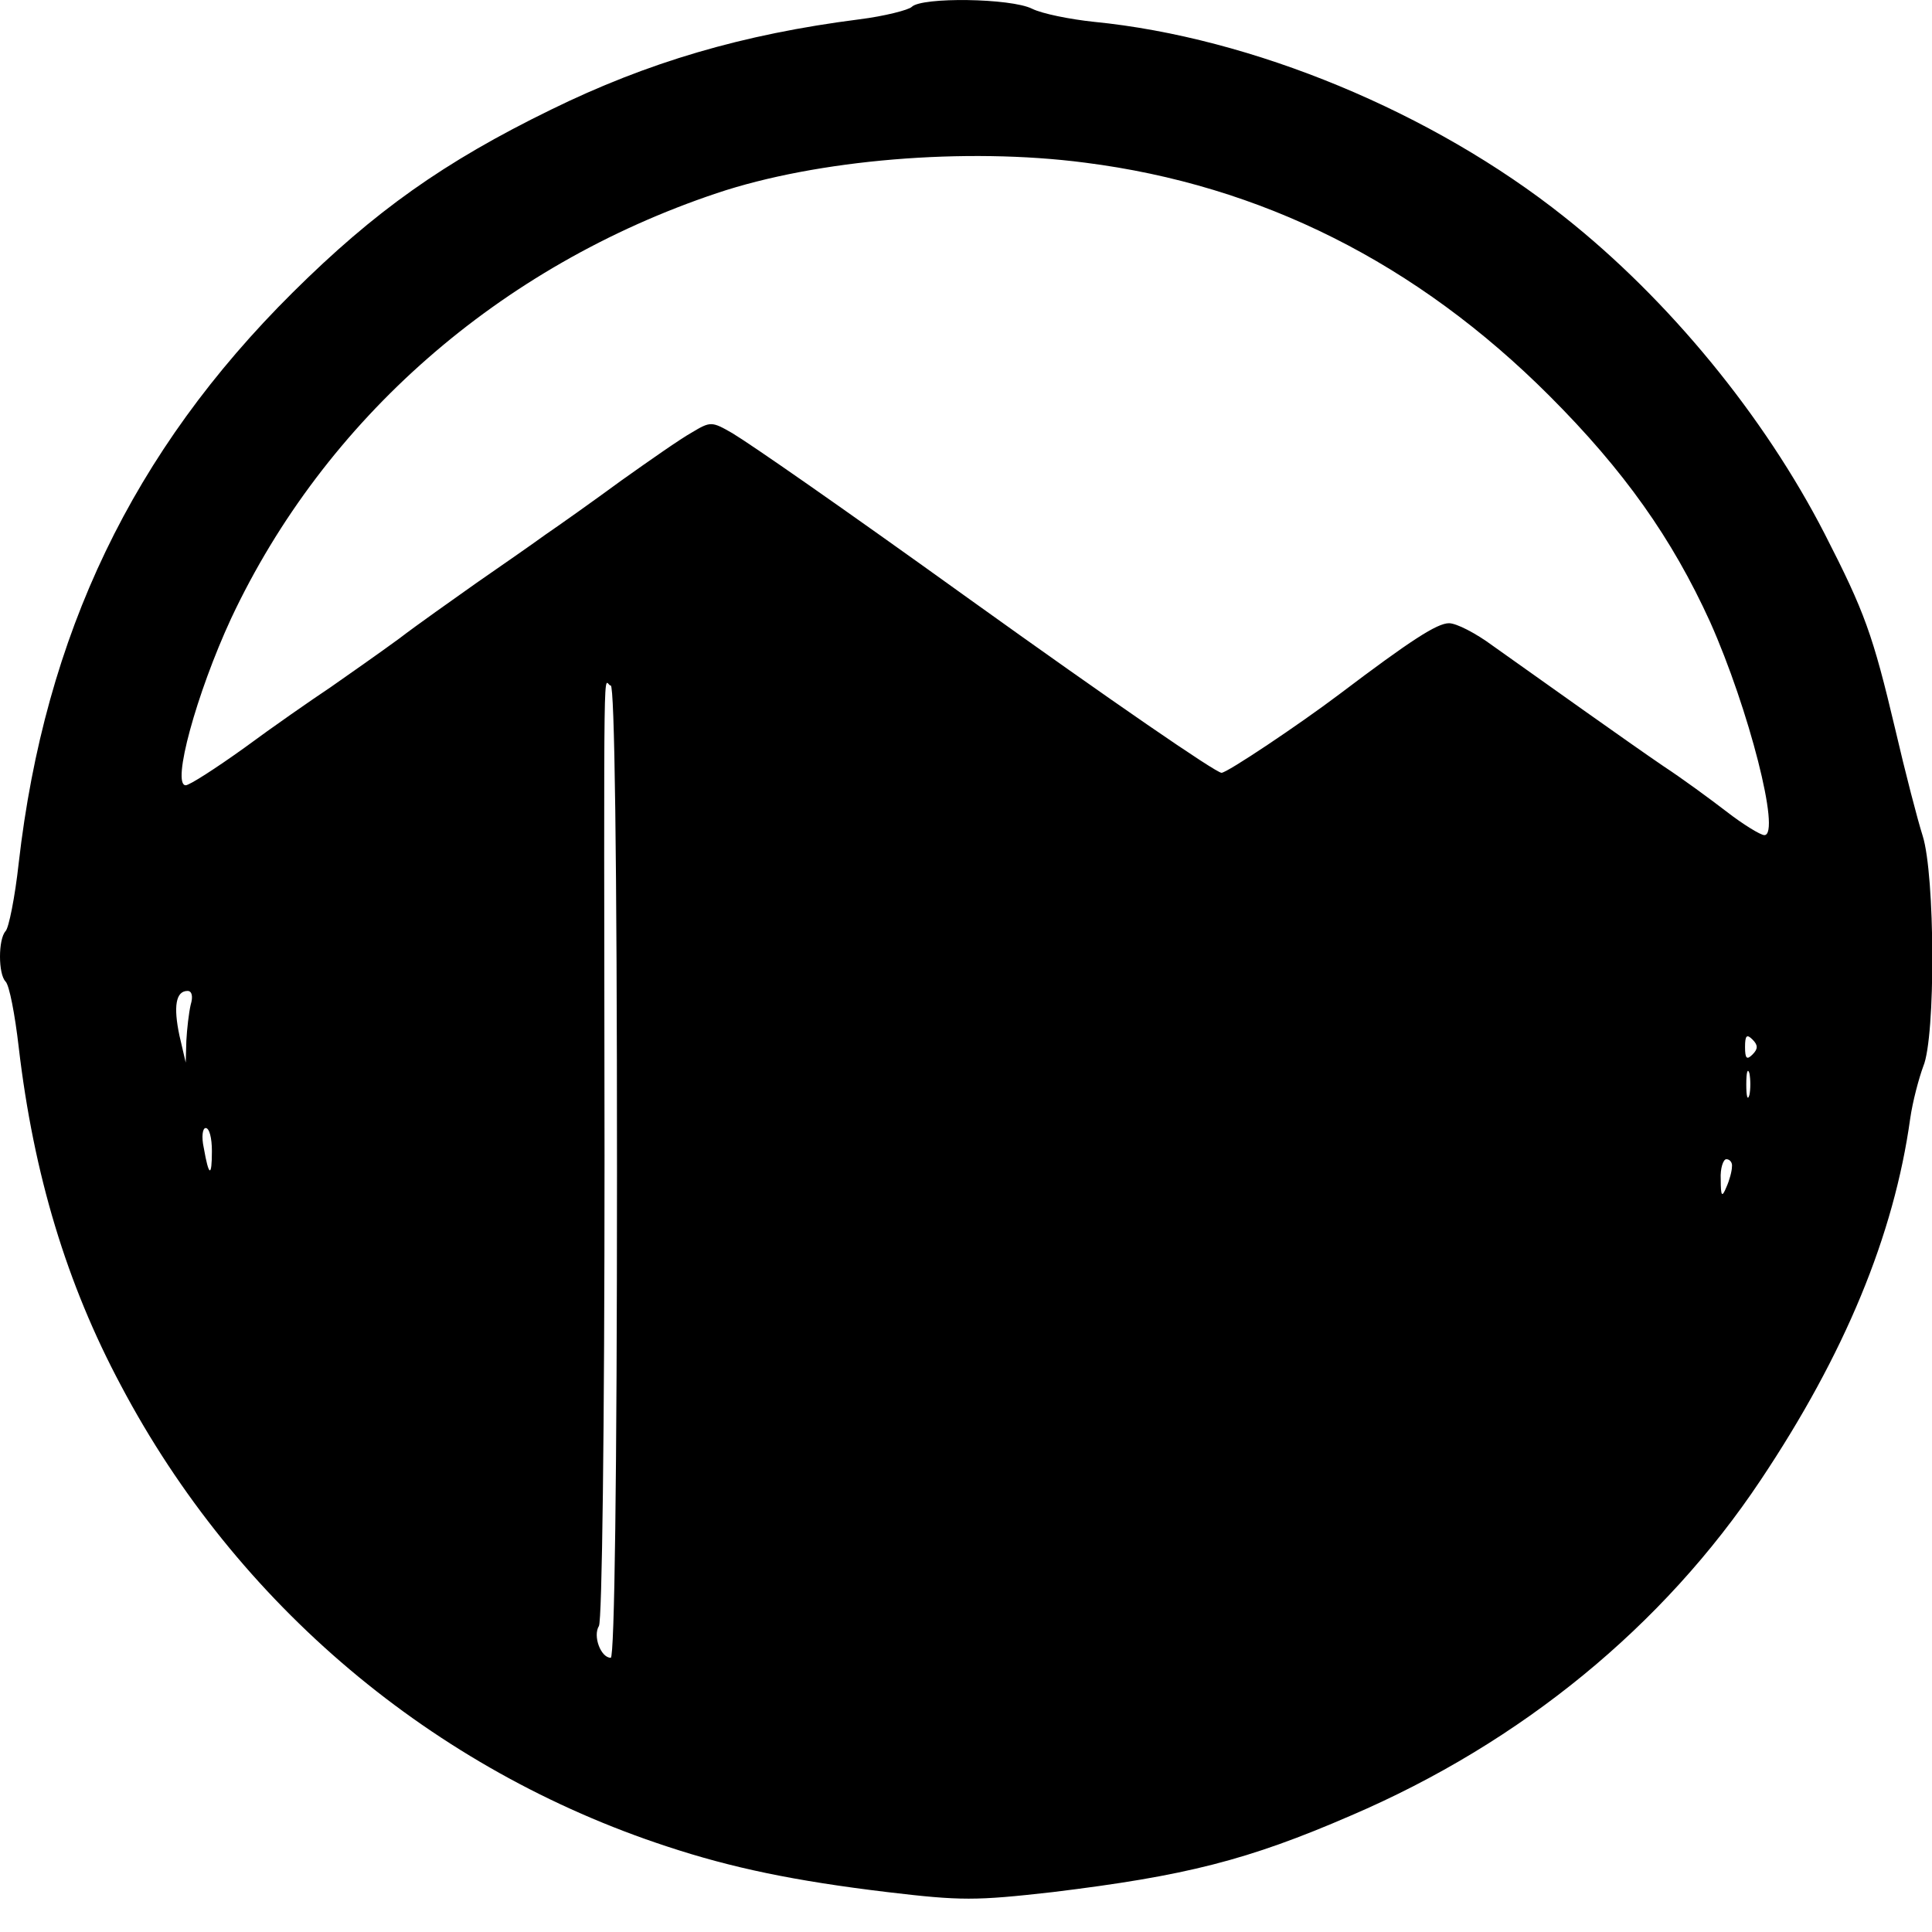 <?xml version="1.0" standalone="no"?>
<!DOCTYPE svg PUBLIC "-//W3C//DTD SVG 20010904//EN"
 "http://www.w3.org/TR/2001/REC-SVG-20010904/DTD/svg10.dtd">
<svg version="1.0" xmlns="http://www.w3.org/2000/svg"
 width="310pt" height="310pt" viewBox="0 0 310 310"
 preserveAspectRatio="xMidYMid meet">
<g transform="translate(0,310) scale(0.1,-0.1)"
fill="#000000" stroke="none">
<path d="M1463 3089 c-5 -5 -44 -15 -84 -20 -188 -24 -340 -69 -495 -145 -172
-84 -283 -163 -414 -293 -257 -255 -398 -549 -440 -916 -6 -55 -16 -104 -21
-109 -12 -13 -12 -69 0 -81 6 -6 15 -53 21 -105 24 -205 77 -380 164 -543 186
-352 501 -617 877 -740 103 -34 203 -55 353 -73 118 -14 141 -14 265 0 213 26
313 51 479 123 273 117 501 304 657 538 135 202 214 393 240 580 4 28 14 65
21 84 20 47 19 307 -1 370 -8 25 -28 102 -44 171 -36 152 -49 188 -113 313
-97 189 -250 376 -418 509 -211 168 -501 288 -755 313 -38 4 -83 13 -99 21
-34 17 -177 19 -193 3z m278 -250 c283 -36 532 -161 745 -374 120 -120 197
-229 258 -363 62 -139 114 -342 87 -342 -6 0 -34 17 -61 38 -26 20 -71 53
-100 72 -53 36 -189 133 -275 194 -27 20 -58 36 -70 36 -19 0 -61 -27 -176
-114 -65 -49 -180 -126 -189 -126 -9 0 -175 114 -405 279 -210 151 -350 248
-380 266 -33 19 -35 19 -65 1 -18 -10 -68 -45 -113 -77 -45 -33 -100 -72 -122
-87 -22 -16 -71 -50 -110 -77 -38 -27 -95 -67 -125 -90 -30 -22 -80 -57 -110
-78 -30 -20 -92 -63 -138 -97 -46 -33 -88 -60 -94 -60 -23 0 17 147 73 268
150 319 430 565 779 682 161 54 399 74 591 49z m-751 -1619 c0 -487 -4 -780
-10 -780 -16 0 -29 35 -19 51 5 8 9 311 9 754 -1 863 -2 755 10 755 6 0 10
-273 10 -780z m-684 268 c-3 -13 -6 -39 -7 -58 l-1 -35 -10 43 c-10 47 -6 72
13 72 7 0 9 -9 5 -22z m2506 -80 c-9 -9 -12 -7 -12 12 0 19 3 21 12 12 9 -9 9
-15 0 -24z m-5 -65 c-3 -10 -5 -2 -5 17 0 19 2 27 5 18 2 -10 2 -26 0 -35z
m-2467 -90 c0 -43 -5 -41 -13 5 -4 18 -2 32 3 32 6 0 10 -16 10 -37z m2439
-25 c0 -7 -4 -22 -9 -33 -7 -17 -9 -15 -9 13 -1 17 4 32 9 32 6 0 10 -6 9 -12z"/>
</g>
</svg>
